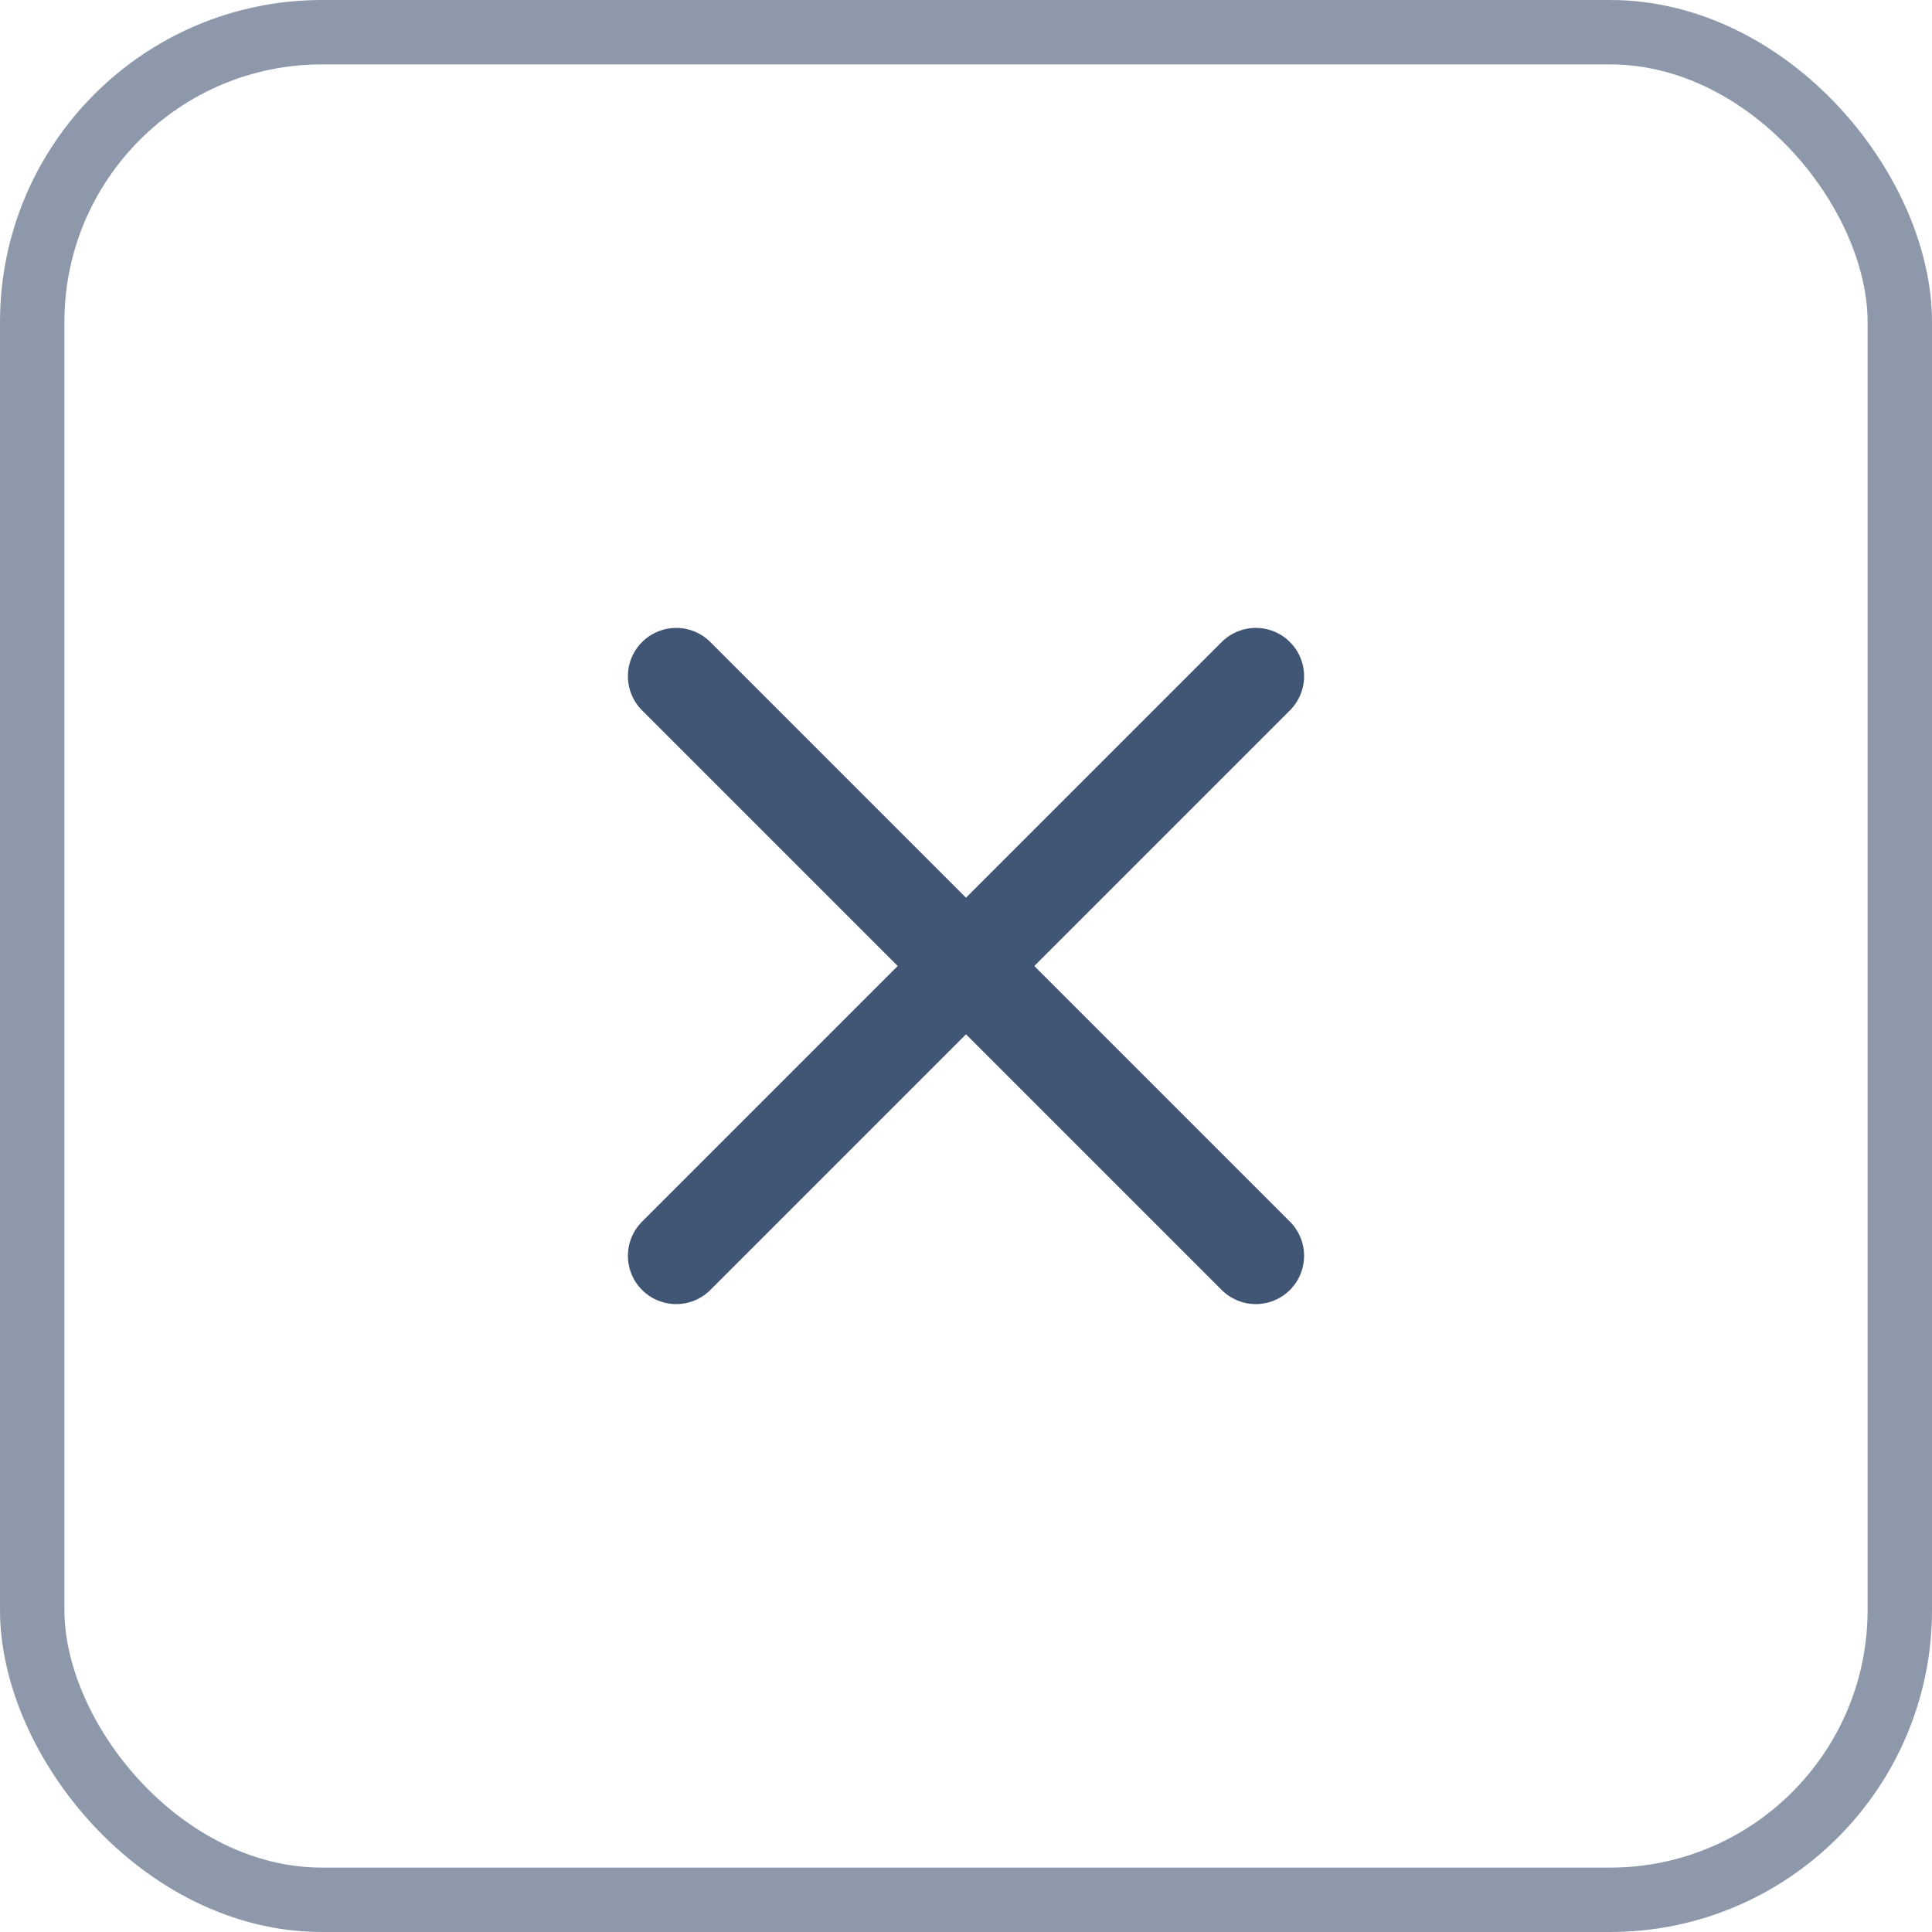 <svg width="30" height="30" viewBox="0 0 30 30" fill="none" xmlns="http://www.w3.org/2000/svg">
<rect x="0.5" y="0.5" width="29" height="29" rx="4.5" stroke="#8D99AA"/>
<g clip-path="url(#clip0_293_7910)">
<path d="M19.5 10.5L10.5 19.5" stroke="#415674" stroke-width="1.5" stroke-linecap="round" stroke-linejoin="round"/>
<path d="M19.5 19.5L10.5 10.5" stroke="#415674" stroke-width="1.5" stroke-linecap="round" stroke-linejoin="round"/>
</g>
<defs>
<clipPath id="clip0_293_7910">
<rect width="16" height="16" fill="white" transform="translate(7 7)"/>
</clipPath>
</defs>
</svg>
